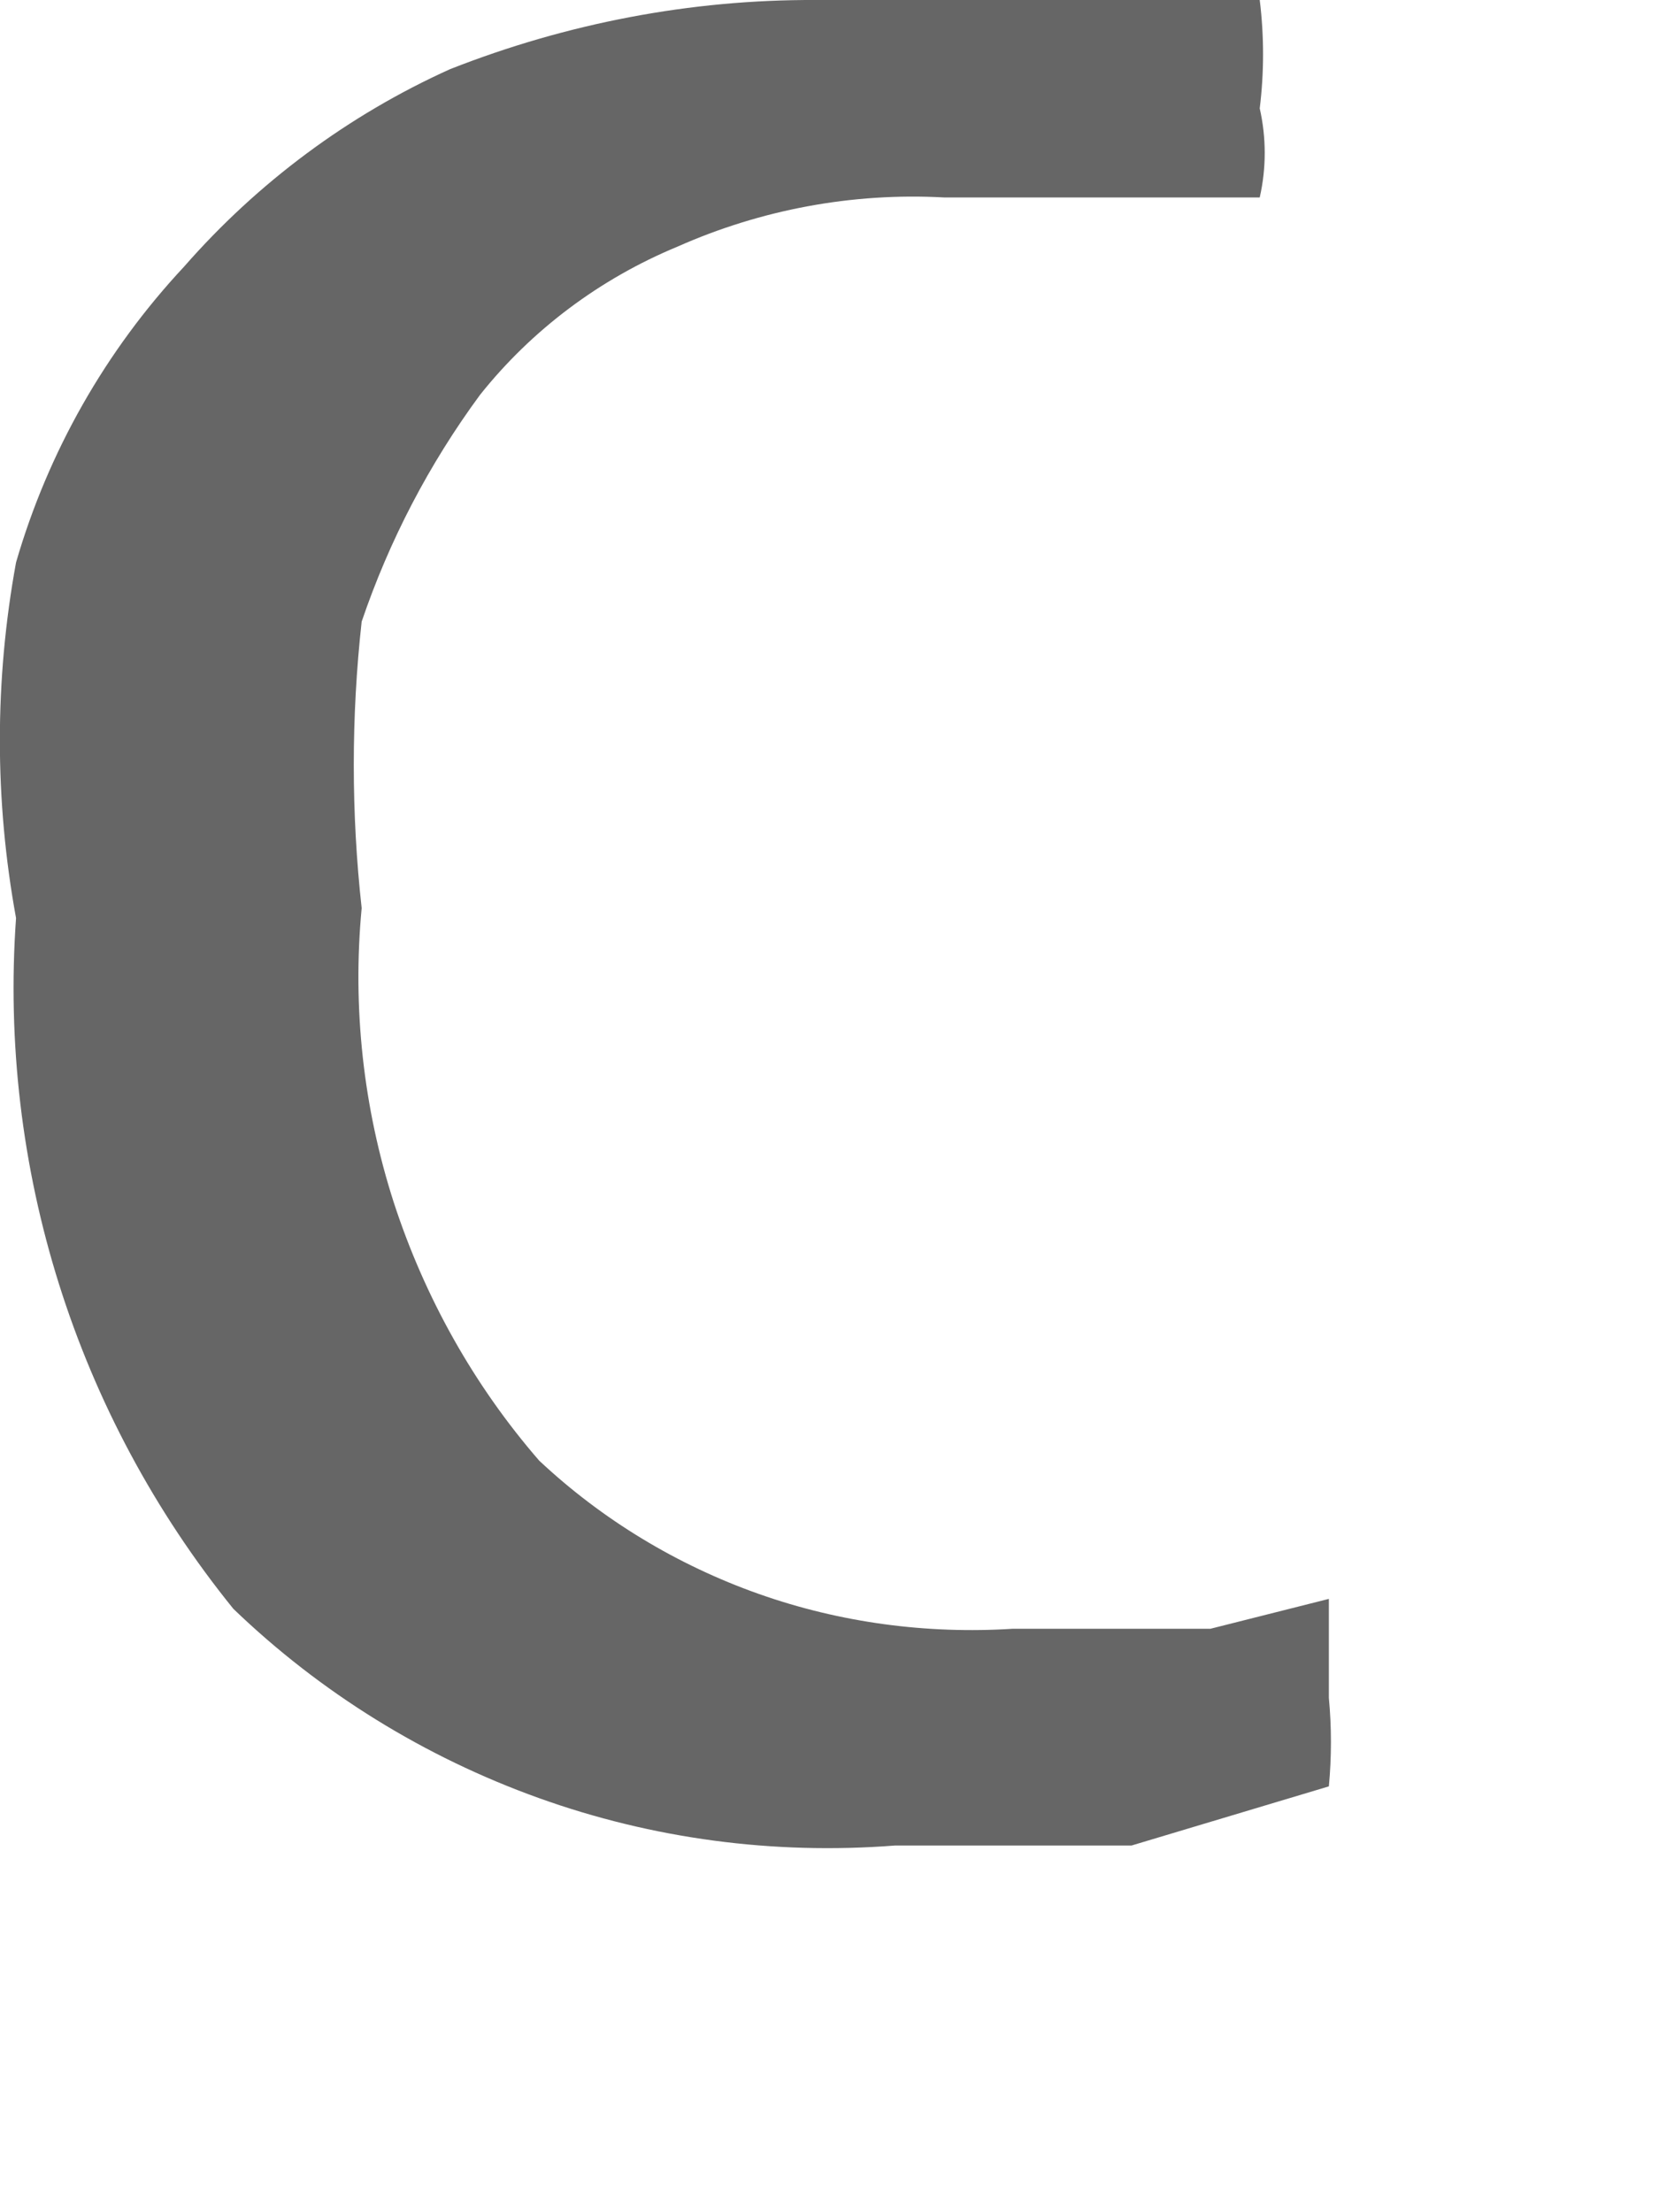 <?xml version="1.0" encoding="utf-8"?>
<svg xmlns="http://www.w3.org/2000/svg" fill="none" height="100%" overflow="visible" preserveAspectRatio="none" style="display: block;" viewBox="0 0 3 4" width="100%">
<path d="M2.403 2.891V3.07C2.408 3.123 2.408 3.177 2.403 3.23L2.046 3.337H1.618C1.399 3.354 1.18 3.325 0.974 3.251C0.768 3.177 0.58 3.061 0.422 2.909C0.137 2.557 -0.003 2.111 0.029 1.66C-0.01 1.447 -0.01 1.23 0.029 1.017C0.087 0.817 0.191 0.634 0.333 0.482C0.466 0.33 0.63 0.208 0.814 0.125C1.025 0.042 1.249 -0.001 1.475 5.28101e-06H1.939H2.278C2.286 0.065 2.286 0.131 2.278 0.196C2.29 0.249 2.29 0.304 2.278 0.357H1.957H1.707C1.541 0.348 1.376 0.379 1.225 0.446C1.085 0.504 0.962 0.596 0.868 0.714C0.776 0.839 0.704 0.977 0.654 1.124C0.635 1.296 0.635 1.47 0.654 1.642C0.637 1.822 0.657 2.003 0.712 2.174C0.768 2.346 0.857 2.505 0.975 2.641C1.089 2.748 1.225 2.83 1.372 2.882C1.519 2.934 1.676 2.955 1.832 2.945H2.189L2.403 2.891Z" fill="#666666" id="Vector"/>
</svg>